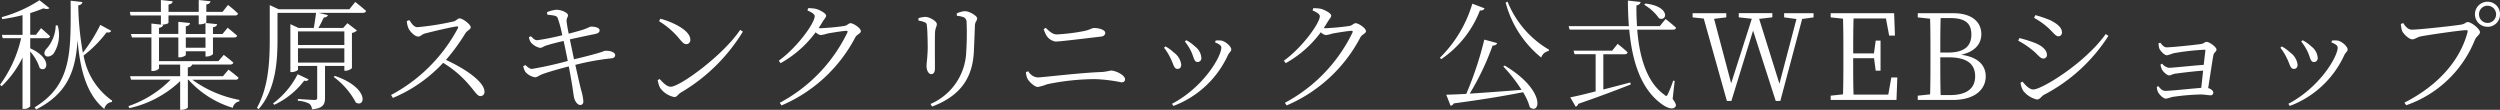 <svg xmlns="http://www.w3.org/2000/svg" width="258" height="11.333" viewBox="0 0 258 11.333"><rect x="0" y="0" width="258" height="11.333" fill="#333333" stroke="none"/><path d="M6.059-6.625a3.8,3.8,0,0,1-.906,2.37c-.22.209-.343.5-.2.712.184.258.636.123.881-.16a3.542,3.542,0,0,0,.428-2.91ZM3.428-5.3H5.166c.159,0,.281-.061.306-.2-.355-.344-.93-.835-.93-.835l-.526.688H3.428V-7.889c.514-.16.979-.332,1.358-.491.294.1.514.086.624-.025l-1.028-.81a13.8,13.8,0,0,1-3.9,1.744l.061.209a19.714,19.714,0,0,0,2.092-.417v2.038H.5L.589-5.3h1.9A12.83,12.83,0,0,1,.308-.5l.171.16A10.385,10.385,0,0,0,2.633-3.3V1.995h.122a.812.812,0,0,0,.673-.258v-5.66a4.873,4.873,0,0,1,.979,1.707c.746.565,1.383-.97-.979-2.038ZM10.66-6.674A16.536,16.536,0,0,1,8.861-3.8a30,30,0,0,1-.477-4.887c.281-.037.4-.172.428-.344L7.6-9.166c0,5.047.232,8.62-3.72,11l.159.221C7.344.374,8.115-2.02,8.311-5.1,8.592-1.861,9.3.546,11.076,2.007a.892.892,0,0,1,.783-.724l.024-.135A7.182,7.182,0,0,1,8.935-3.506,12.916,12.916,0,0,0,11.309-5.9c.257.049.416-.025.477-.16Zm6.057.307c.294-.049.4-.16.428-.307l-.22-.025h.11c.33,0,.661-.111.661-.2v-.749h3.12v.921h.122a1.353,1.353,0,0,0,.575-.135v1.13H19.483v-.8c.306-.049.4-.147.428-.332l-1.2-.123v1.252H16.718Zm4.8,2.051H19.483V-5.372h2.031Zm3.108,3.3a.278.278,0,0,0,.306-.2c-.392-.356-1.04-.835-1.04-.835l-.575.675H19.691v-.9c.294-.049.4-.16.441-.307h3.94c.171,0,.281-.061.318-.2C24-3.125,23.4-3.58,23.4-3.58l-.551.651H16.718V-5.372h1.995v2.051h.122c.306,0,.649-.172.649-.246v-.381h2.031v.54h.135c.281,0,.636-.172.636-.282V-5.372h2.178c.171,0,.281-.061.318-.184-.392-.344-.979-.823-.979-.823l-.538.651h-.979v-.7c.294-.049.4-.147.428-.319L21.527-6.87a.117.117,0,0,0,.073-.086v-.688h2.961c.171,0,.281-.061.306-.2a11.407,11.407,0,0,0-1.028-.884l-.563.712H21.6v-.761c.294-.049.4-.16.428-.332L20.817-9.24v1.228H17.7v-.761c.306-.049.4-.16.428-.332L16.913-9.24v1.228H13.707l.073.368h3.133V-6.7l-.979-.111v1.081H13.817l.11.356h2.007V-1.91h.135c.306,0,.649-.184.649-.282v-.381H18.9v1.2H13.732l.1.356h4.087A11.185,11.185,0,0,1,13.56,1.713l.1.209A11.122,11.122,0,0,0,18.9-.866V2.093h.147c.306,0,.649-.172.649-.258V-1.013h.061a10,10,0,0,0,4.577,2.9A.834.834,0,0,1,25,1.221l.024-.147a12.066,12.066,0,0,1-4.87-2.087Zm6.4-.565A8.608,8.608,0,0,1,28.489,1.43l.122.147A8.26,8.26,0,0,0,31.7-.915c.294.061.379,0,.453-.135Zm3.72.282a7.855,7.855,0,0,1,2.288,2.64c.991.577,1.407-1.523-2.166-2.75Zm1.1-4.7v1.4H31.059V-6ZM31.059-2.781V-4.255h4.785v1.473Zm5.3-5.5H29.077l-.93-.43v3.463c0,2.407-.135,5.01-1.322,7.134L27,2.019c1.823-2.087,1.946-5.071,1.946-7.269V-7.914h3.977c-.049.454-.147,1.093-.232,1.559H31.12l-.844-.393V-1.8h.135c.33,0,.649-.184.649-.258v-.381h1.982V.841c0,.172-.049.233-.294.233-.294,0-1.7-.1-1.7-.1V1.16a2.862,2.862,0,0,1,1.187.307.807.807,0,0,1,.269.577c1.175-.111,1.346-.54,1.346-1.191V-2.438h1.995v.5h.122a1.043,1.043,0,0,0,.661-.27V-5.839a.956.956,0,0,0,.514-.258l-.979-.749-.441.491H33.164c.22-.356.4-.761.563-1.081a.428.428,0,0,0,.428-.246l-.967-.233h4.564c.171,0,.306-.061.33-.2-.428-.393-1.114-.921-1.114-.921Zm5.935,1.216a2.1,2.1,0,0,0,.171.749c.147.319.636.847.991.847.294,0,.343-.221.722-.319.673-.172,2.374-.589,3.243-.724.135-.012.208.012.147.172a16.63,16.63,0,0,1-6.9,6.9l.184.307a14.89,14.89,0,0,0,5.188-3.622,10.882,10.882,0,0,1,2.7,2.3c.649.737.82,1.13,1.15,1.13a.409.409,0,0,0,.416-.454c0-1.019-2.007-2.382-3.977-3.278a20.561,20.561,0,0,0,2.031-2.787c.159-.246.526-.344.526-.589,0-.27-.8-.909-1.162-.909-.171,0-.318.233-.575.307a28.456,28.456,0,0,1-3.757.6c-.4,0-.636-.442-.844-.737Zm14.5-.663c.428.074.918.049,1.052.307a11.9,11.9,0,0,1,.489,1.817,25.919,25.919,0,0,1-2.582.516c-.281,0-.453-.221-.649-.417l-.208.1a1.161,1.161,0,0,0,.2.54,1.692,1.692,0,0,0,.954.565c.22,0,.294-.135.636-.246.477-.147,1.126-.319,1.787-.467.11.479.269,1.265.428,2.063a37.638,37.638,0,0,1-3.7.823c-.184,0-.367-.123-.685-.405l-.208.135a1.716,1.716,0,0,0,.232.589,1.648,1.648,0,0,0,.967.54c.269,0,.392-.184.844-.344.649-.233,1.787-.553,2.655-.774.122.614.22,1.191.294,1.621.122.688.208,1.449.269,1.658.073.319.355.7.612.7s.33-.2.33-.381A5.255,5.255,0,0,0,60.28.055c-.122-.479-.343-1.449-.6-2.6a25.455,25.455,0,0,1,3.72-.675c.318-.025.392-.184.392-.344,0-.27-.5-.467-1.052-.43-.11.012-.171.074-.514.172-.416.135-1.713.479-2.68.7-.135-.651-.281-1.351-.428-2.051.746-.172,1.909-.417,2.582-.553.306-.061.489-.172.489-.381,0-.295-.563-.405-.918-.381-.11.012-.306.147-.82.319-.441.135-.93.27-1.456.405-.1-.516-.159-.823-.208-1.216s.147-.467.135-.7c-.012-.258-.685-.553-1.211-.553a3.631,3.631,0,0,0-.954.246Zm11.527.675A8.248,8.248,0,0,1,70.449-5.2c.318.381.477.516.673.516a.419.419,0,0,0,.428-.454c0-.945-1.689-1.78-3.084-2.173ZM69.531-.289c-.392,0-.783-.393-1.15-.8l-.2.123a2.634,2.634,0,0,0,.257.8A2.388,2.388,0,0,0,69.9.779c.269,0,.4-.307.649-.454a18.4,18.4,0,0,0,6.424-6.3l-.281-.184C74.952-3.543,70.474-.289,69.531-.289ZM83.64-8.159c.428.184.746.381.746.589,0,.712-1.8,3.217-3.708,4.592l.184.258a11.321,11.321,0,0,0,3.622-3.192,1,1,0,0,0,.526.295,4.053,4.053,0,0,0,.685-.16c.441-.086,1.689-.282,1.958-.282.11,0,.159.037.1.184a16.2,16.2,0,0,1-6.975,7.244l.184.27a15.378,15.378,0,0,0,7.611-7.023c.171-.319.575-.393.575-.638,0-.319-.771-.823-1.065-.823-.208,0-.294.209-.624.282a23.51,23.51,0,0,1-2.435.233,1.555,1.555,0,0,1-.232-.012c.147-.209.281-.442.416-.663.184-.307.355-.43.355-.638s-.649-.589-1.126-.7a3.944,3.944,0,0,0-.734-.049ZM100.809-3.9c.037-.761.086-2,.11-2.726.024-.393.232-.467.232-.724s-.808-.737-1.273-.737a2.379,2.379,0,0,0-.832.233l.012.246a2.451,2.451,0,0,1,.734.16.549.549,0,0,1,.269.5,28.133,28.133,0,0,1-.037,3.008,6.086,6.086,0,0,1-3.683,5.427l.159.27C99.267.718,100.674-1.05,100.809-3.9ZM95.73-6.944c.208.086.22.184.245.479.049.454.073,1.658.073,2.222-.024,1.007-.122,1.486-.122,1.817,0,.454.208.835.477.835.22,0,.392-.147.392-.614,0-.5-.024-3.2.012-3.733.037-.454.184-.577.184-.81,0-.307-.746-.749-1.2-.749a2.67,2.67,0,0,0-.7.135v.246A2.644,2.644,0,0,1,95.73-6.944Zm18.637,1.093c0-.319-.673-.5-1.126-.5-.294,0-.367.172-1.077.319a20.2,20.2,0,0,1-2.79.344c-.367,0-.673-.209-1.138-.675l-.22.123a3.141,3.141,0,0,0,.306.7,1.377,1.377,0,0,0,.918.589c.441,0,2.717-.282,4.723-.516C114.232-5.507,114.367-5.655,114.367-5.851ZM106.34-1.124c.135.27.71.86,1.077.86a5.336,5.336,0,0,0,.954-.282,24.7,24.7,0,0,1,4.956-.528,16.194,16.194,0,0,1,2.717.332c.232,0,.367-.111.367-.319,0-.43-.967-.9-1.468-.9a7.069,7.069,0,0,1-.832.147c-2.447.086-6.192.565-6.73.565a1.254,1.254,0,0,1-.954-.638l-.245.086A1.875,1.875,0,0,0,106.34-1.124Zm16.887-2.824c.294.6.294,1.105.661,1.105a.383.383,0,0,0,.4-.417,1.593,1.593,0,0,0-.649-1.179,4.168,4.168,0,0,0-.906-.651l-.147.135A5.371,5.371,0,0,1,123.226-3.948Zm3.806.393c.135-.282.343-.381.343-.577,0-.307-.587-.847-1.04-.921a2.249,2.249,0,0,0-.575,0l-.061.184c.477.2.649.344.649.54,0,.933-1.848,4.1-5.091,5.8l.147.221A10.064,10.064,0,0,0,127.032-3.555Zm-5.947.282c.343.663.355,1.142.746,1.142.257,0,.379-.184.379-.442a1.807,1.807,0,0,0-.771-1.252,4.08,4.08,0,0,0-.857-.626l-.147.135A5.627,5.627,0,0,1,121.085-3.273Zm14.684-4.887c.428.184.746.381.746.589,0,.712-1.8,3.217-3.708,4.592l.184.258a11.322,11.322,0,0,0,3.622-3.192,1,1,0,0,0,.526.295,4.052,4.052,0,0,0,.685-.16c.441-.086,1.689-.282,1.958-.282.11,0,.159.037.1.184a16.2,16.2,0,0,1-6.975,7.244l.184.27A15.378,15.378,0,0,0,140.7-5.385c.171-.319.575-.393.575-.638,0-.319-.771-.823-1.065-.823-.208,0-.294.209-.624.282a23.51,23.51,0,0,1-2.435.233,1.555,1.555,0,0,1-.232-.012c.147-.209.281-.442.416-.663.184-.307.355-.43.355-.638s-.649-.589-1.126-.7a3.943,3.943,0,0,0-.734-.049Zm16.483-.7A13.038,13.038,0,0,1,148.9-3.273l.147.135a10.737,10.737,0,0,0,3.989-5.022c.269.025.416-.074.477-.221Zm3.194,6.483A15.62,15.62,0,0,1,157.33.03c-1.946.16-3.842.295-5.347.393a27.046,27.046,0,0,0,2.362-4.961c.281,0,.416-.1.465-.258l-1.322-.356a35.32,35.32,0,0,1-1.86,5.6c-.857.049-1.566.074-2.068.086l.453,1.142a.5.5,0,0,0,.33-.246c3.1-.417,5.372-.8,7.146-1.154a6.09,6.09,0,0,1,.7,1.559c1.089.81,1.652-1.768-2.594-4.31Zm.245-6.594A10.862,10.862,0,0,0,159.361-3.3a.99.99,0,0,1,.771-.675l.037-.135a10.09,10.09,0,0,1-4.283-4.961Zm14.3.221a4.971,4.971,0,0,1,1.53,1.4c.844.381,1.2-1.24-1.419-1.523Zm-4.222,5.108h2.2c.171,0,.269-.061.306-.2-.392-.381-1.028-.872-1.028-.872l-.563.7H162.7l.1.368h2.178V.19c-1.138.295-2.08.516-2.619.614l.563.97a.447.447,0,0,0,.257-.295c2.386-.823,4.136-1.5,5.421-2l-.049-.209c-.967.258-1.909.5-2.778.724Zm7.367,2.75-.159-.025a11.917,11.917,0,0,1-.551,1.4c-.11.221-.184.233-.379.037-1.8-1.289-2.557-3.88-2.778-6.7h3.7c.171,0,.281-.061.306-.2-.4-.368-1.077-.9-1.077-.9l-.6.737h-2.349c-.049-.712-.073-1.424-.061-2.136.294-.049.4-.2.428-.356l-1.309-.147c0,.909.037,1.793.1,2.64h-6.216l.1.356h6.155c.294,3.254,1.175,5.992,3.169,7.551.551.442,1.285.81,1.591.417.11-.135.073-.332-.281-.81Zm14.329-6.987h-3.035v.43l1.273.172L183.945-.6l-2.092-6.692,1.358-.16v-.43h-3.463v.43l1.346.147L178.965-.645,177.2-7.3l1.26-.147v-.43h-3.475v.43l1.15.123,2.386,8.5h.465l2.239-7.257,2.337,7.257h.477l2.252-8.46,1.175-.16Zm8.027,6.63L195.178.522h-3.585c-.037-1.191-.037-2.394-.037-3.757h2.154l.171,1.289h.5V-5.053h-.5L193.7-3.727h-2.141c0-1.252,0-2.456.037-3.61h3.341l.33,1.768h.6l-.086-2.308h-6.547v.43l1.273.135c.037,1.179.037,2.382.037,3.573v.675c0,1.2,0,2.394-.037,3.561l-1.273.135v.442h6.791l.086-2.321Zm5.09,1.817c-.037-1.2-.037-2.456-.037-3.892h.857c1.909,0,2.741.688,2.741,1.965,0,1.24-.869,1.928-2.57,1.928Zm.991-7.944c1.493,0,2.178.5,2.178,1.694,0,1.252-.771,1.866-2.435,1.866h-.771c0-1.228,0-2.407.037-3.561Zm-3.353-.5v.43l1.273.135c.037,1.179.037,2.382.037,3.561v.675c0,1.2,0,2.394-.037,3.573l-1.273.135v.442h3.6c2.423,0,3.414-1.191,3.414-2.431,0-1.117-.759-2-2.545-2.235,1.481-.319,2.092-1.166,2.092-2.124,0-1.289-1.016-2.161-2.876-2.161Zm13.289,1.363c.649.528.893,1.019,1.236,1.019a.369.369,0,0,0,.355-.405c0-.43-.367-.835-1.2-1.252a12.1,12.1,0,0,0-1.542-.528l-.135.282A7.563,7.563,0,0,1,211.515-6.514ZM210.156-.006c-.416,0-.8-.417-1.126-.81l-.2.111a2.031,2.031,0,0,0,.269.823,2.493,2.493,0,0,0,1.419.909c.318,0,.453-.319.7-.467a17.45,17.45,0,0,0,6.681-6.1l-.281-.184C215.418-2.659,210.988-.006,210.156-.006Zm-.171-4.113c.636.479.832.921,1.211.921a.354.354,0,0,0,.355-.381c0-.467-.453-.909-1.2-1.216a12.813,12.813,0,0,0-1.64-.516l-.122.27A8.569,8.569,0,0,1,209.985-4.12Zm13.081-.651a2.5,2.5,0,0,0,.073.5c.073.233.514.737.8.737a4.362,4.362,0,0,0,.661-.209,25.37,25.37,0,0,1,3.218-.368c.061,0,.1.025.086.1-.037.282-.1.835-.171,1.461-1.175.086-3.231.307-3.585.307a1.119,1.119,0,0,1-.71-.43l-.159.086a1.331,1.331,0,0,0,.135.5c.122.233.5.626.759.626.171,0,.306-.123.587-.172.734-.1,1.884-.246,2.912-.319-.073.638-.135,1.3-.2,1.78-1.04.074-3.071.307-3.7.307-.343,0-.526-.258-.734-.491l-.147.086a1.393,1.393,0,0,0,.11.5c.1.233.526.712.832.712a4.465,4.465,0,0,0,.624-.172A23.308,23.308,0,0,1,227.4.509c.392,0,.832.086,1.028.086A.27.27,0,0,0,228.719.3c0-.172-.245-.368-.526-.454.171-1.068.4-2.664.538-3.389.037-.282.318-.356.318-.577,0-.282-.746-.8-1.016-.8-.208,0-.269.184-.587.221-.551.086-2.974.344-3.536.344-.294,0-.477-.258-.661-.479Zm15.369.823c.294.6.294,1.105.661,1.105a.383.383,0,0,0,.4-.417,1.593,1.593,0,0,0-.649-1.179,4.168,4.168,0,0,0-.906-.651l-.147.135A5.371,5.371,0,0,1,238.435-3.948Zm3.806.393c.135-.282.343-.381.343-.577,0-.307-.587-.847-1.04-.921a2.249,2.249,0,0,0-.575,0l-.061.184c.477.2.649.344.649.54,0,.933-1.848,4.1-5.09,5.8l.147.221A10.064,10.064,0,0,0,242.241-3.555Zm-5.947.282c.343.663.355,1.142.746,1.142.257,0,.379-.184.379-.442a1.807,1.807,0,0,0-.771-1.252,4.079,4.079,0,0,0-.857-.626l-.147.135A5.627,5.627,0,0,1,236.294-3.273Zm20.729-3.2a1.274,1.274,0,0,0,1.285-1.3,1.279,1.279,0,0,0-1.285-1.289,1.29,1.29,0,0,0-1.3,1.289A1.285,1.285,0,0,0,257.023-6.477Zm0-2.173a.876.876,0,0,1,.881.872.882.882,0,0,1-.881.9.882.882,0,0,1-.881-.9A.876.876,0,0,1,257.023-8.651Zm-8.713,1.78-.232.1a2.588,2.588,0,0,0,.122.7c.122.307.7.884,1.065.884.245,0,.5-.221.832-.295.7-.147,4.173-.651,4.711-.651.122,0,.2.025.147.209-.746,2.873-3,5.489-6.51,7.269l.184.27a11.779,11.779,0,0,0,7.085-6.741c.171-.405.526-.528.526-.8,0-.344-.893-1.044-1.26-1.044-.208,0-.281.184-.6.246-.587.123-4.479.54-5.164.54C248.776-6.183,248.519-6.563,248.311-6.87Z" transform="translate(-0.308 9.24)" fill="#fff"/></svg>